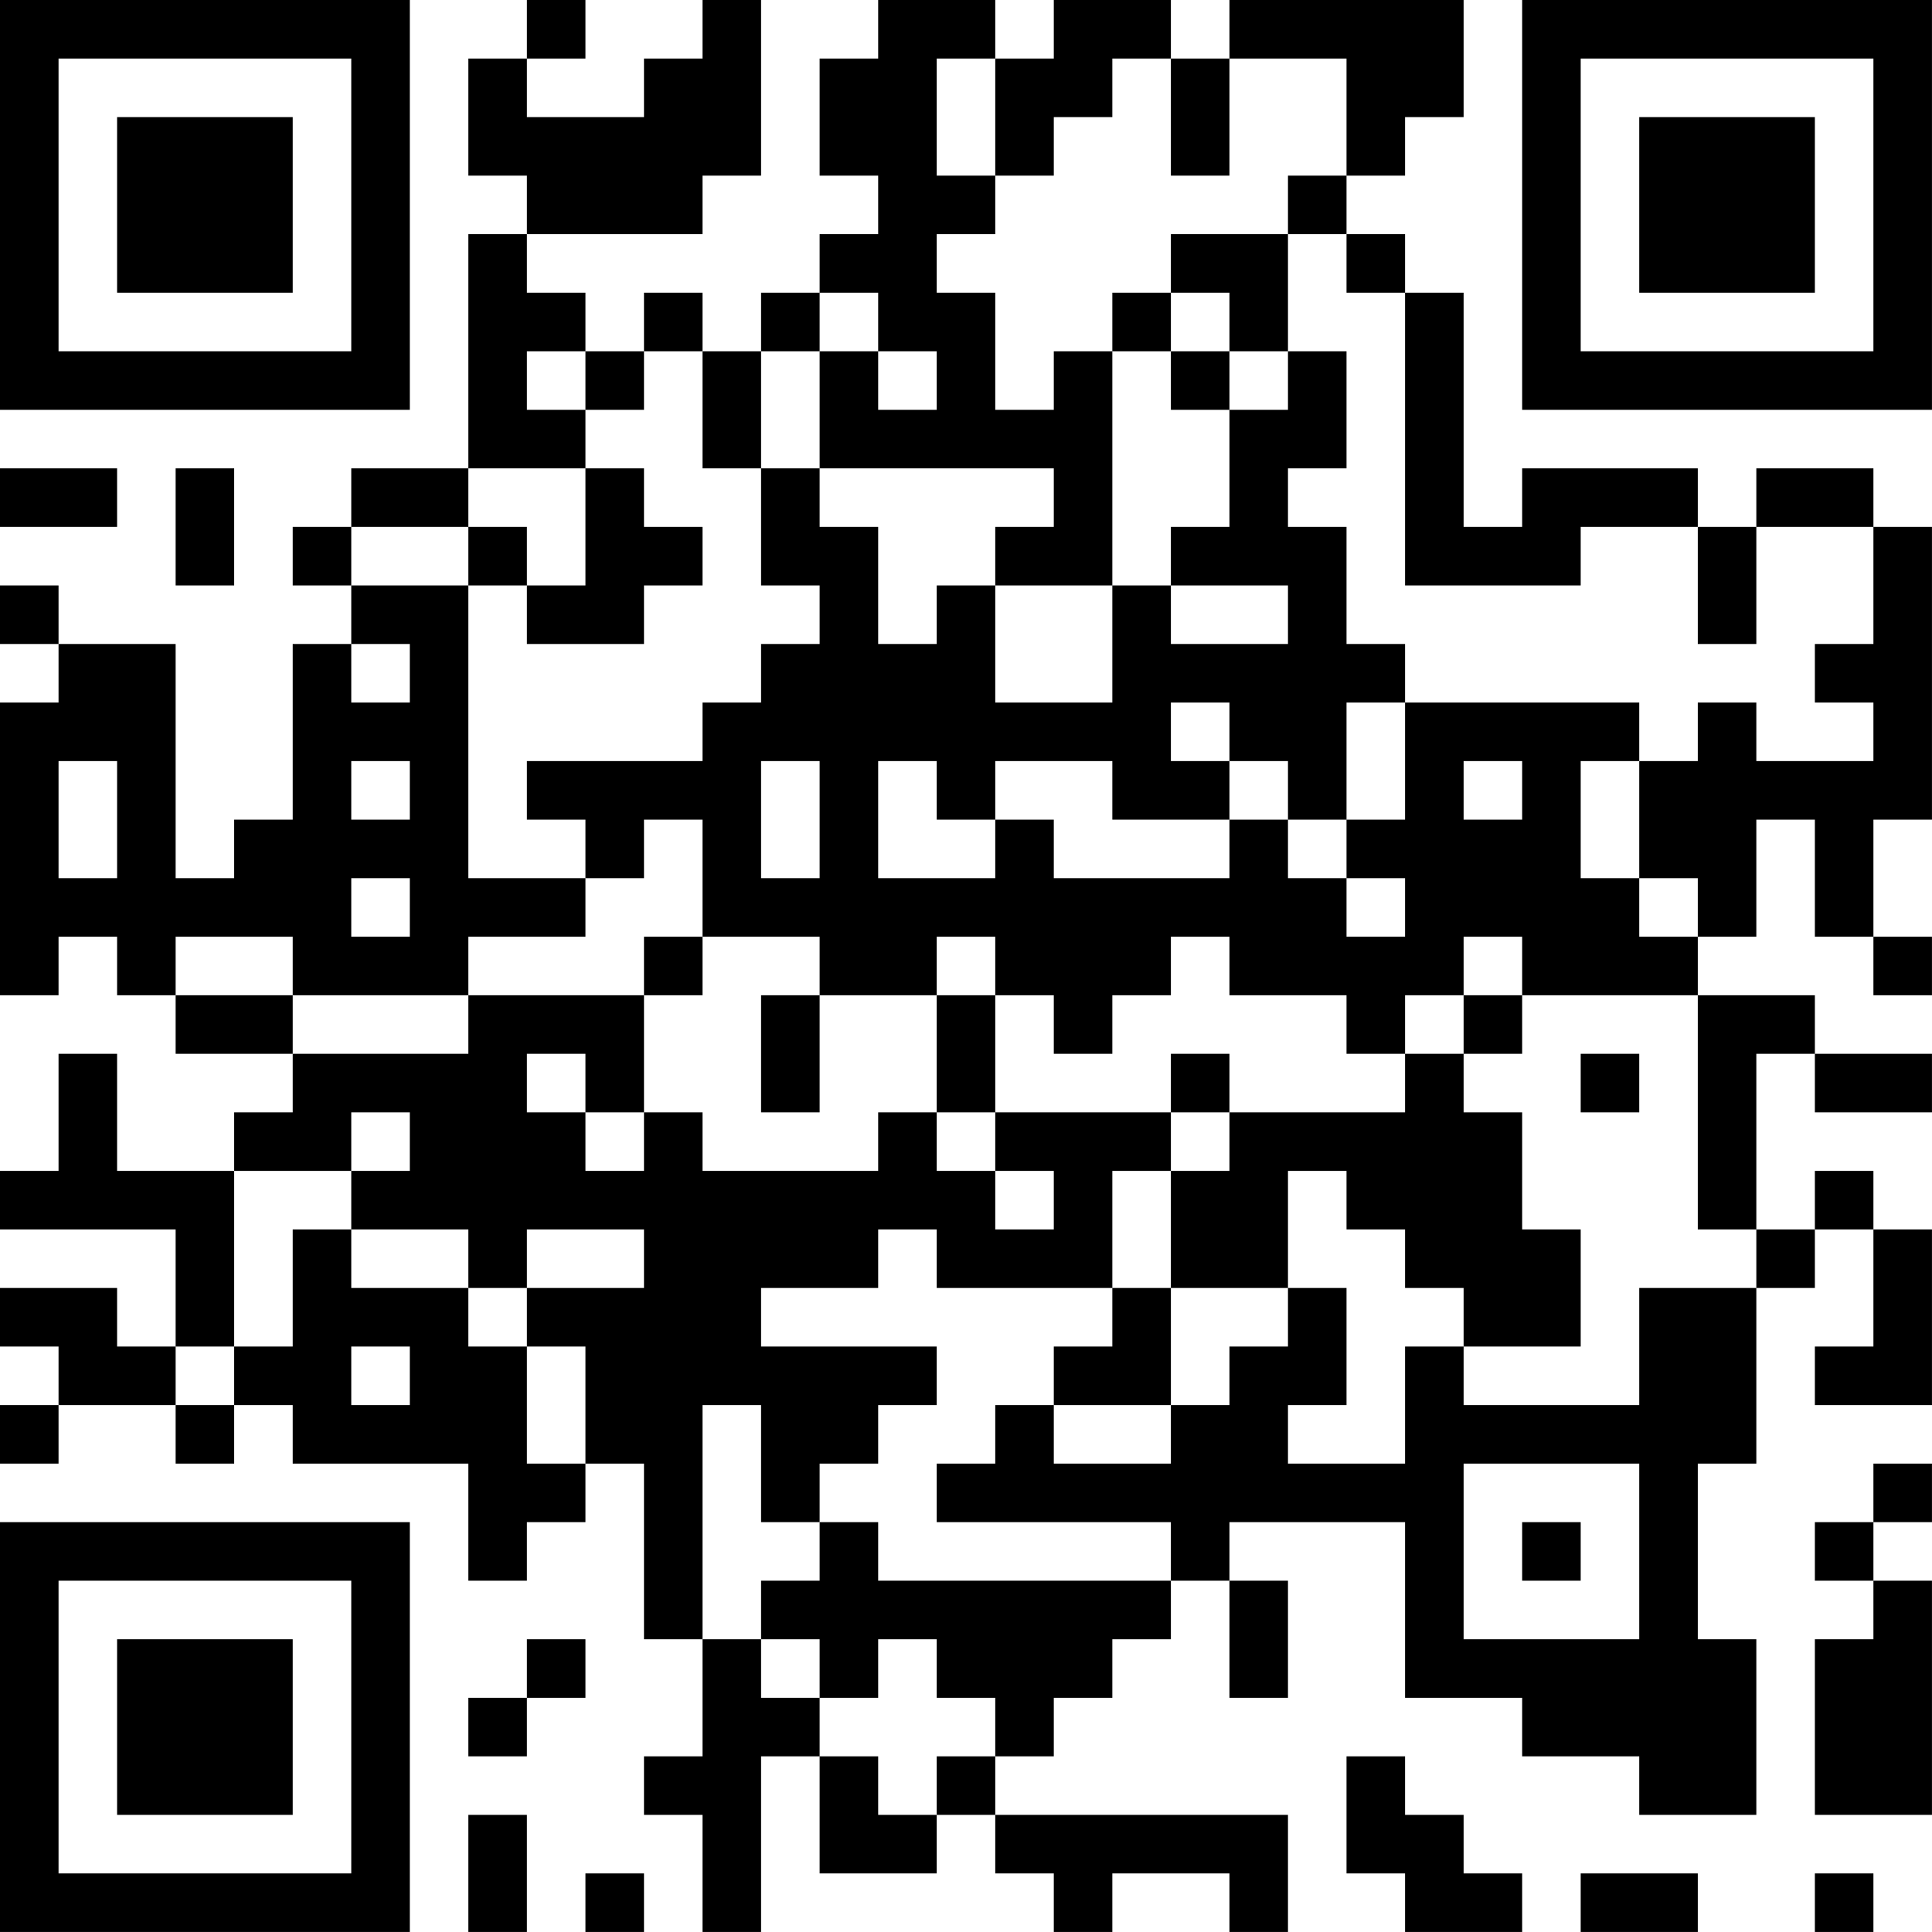<?xml version="1.0" encoding="UTF-8"?>
<svg xmlns="http://www.w3.org/2000/svg" version="1.1" width="400" height="400" viewBox="0 0 400 400"><rect x="0" y="0" width="400" height="400" fill="#ffffff"/><g transform="scale(12.121)"><g transform="translate(0,0)"><path fill-rule="evenodd" d="M9 0L9 1L8 1L8 3L9 3L9 4L8 4L8 8L6 8L6 9L5 9L5 10L6 10L6 11L5 11L5 14L4 14L4 15L3 15L3 11L1 11L1 10L0 10L0 11L1 11L1 12L0 12L0 17L1 17L1 16L2 16L2 17L3 17L3 18L5 18L5 19L4 19L4 20L2 20L2 18L1 18L1 20L0 20L0 21L3 21L3 23L2 23L2 22L0 22L0 23L1 23L1 24L0 24L0 25L1 25L1 24L3 24L3 25L4 25L4 24L5 24L5 25L8 25L8 27L9 27L9 26L10 26L10 25L11 25L11 28L12 28L12 30L11 30L11 31L12 31L12 33L13 33L13 30L14 30L14 32L16 32L16 31L17 31L17 32L18 32L18 33L19 33L19 32L21 32L21 33L22 33L22 31L17 31L17 30L18 30L18 29L19 29L19 28L20 28L20 27L21 27L21 29L22 29L22 27L21 27L21 26L24 26L24 29L26 29L26 30L28 30L28 31L30 31L30 28L29 28L29 25L30 25L30 22L31 22L31 21L32 21L32 23L31 23L31 24L33 24L33 21L32 21L32 20L31 20L31 21L30 21L30 18L31 18L31 19L33 19L33 18L31 18L31 17L29 17L29 16L30 16L30 14L31 14L31 16L32 16L32 17L33 17L33 16L32 16L32 14L33 14L33 9L32 9L32 8L30 8L30 9L29 9L29 8L26 8L26 9L25 9L25 5L24 5L24 4L23 4L23 3L24 3L24 2L25 2L25 0L21 0L21 1L20 1L20 0L18 0L18 1L17 1L17 0L15 0L15 1L14 1L14 3L15 3L15 4L14 4L14 5L13 5L13 6L12 6L12 5L11 5L11 6L10 6L10 5L9 5L9 4L12 4L12 3L13 3L13 0L12 0L12 1L11 1L11 2L9 2L9 1L10 1L10 0ZM16 1L16 3L17 3L17 4L16 4L16 5L17 5L17 7L18 7L18 6L19 6L19 10L17 10L17 9L18 9L18 8L14 8L14 6L15 6L15 7L16 7L16 6L15 6L15 5L14 5L14 6L13 6L13 8L12 8L12 6L11 6L11 7L10 7L10 6L9 6L9 7L10 7L10 8L8 8L8 9L6 9L6 10L8 10L8 15L10 15L10 16L8 16L8 17L5 17L5 16L3 16L3 17L5 17L5 18L8 18L8 17L11 17L11 19L10 19L10 18L9 18L9 19L10 19L10 20L11 20L11 19L12 19L12 20L15 20L15 19L16 19L16 20L17 20L17 21L18 21L18 20L17 20L17 19L20 19L20 20L19 20L19 22L16 22L16 21L15 21L15 22L13 22L13 23L16 23L16 24L15 24L15 25L14 25L14 26L13 26L13 24L12 24L12 28L13 28L13 29L14 29L14 30L15 30L15 31L16 31L16 30L17 30L17 29L16 29L16 28L15 28L15 29L14 29L14 28L13 28L13 27L14 27L14 26L15 26L15 27L20 27L20 26L16 26L16 25L17 25L17 24L18 24L18 25L20 25L20 24L21 24L21 23L22 23L22 22L23 22L23 24L22 24L22 25L24 25L24 23L25 23L25 24L28 24L28 22L30 22L30 21L29 21L29 17L26 17L26 16L25 16L25 17L24 17L24 18L23 18L23 17L21 17L21 16L20 16L20 17L19 17L19 18L18 18L18 17L17 17L17 16L16 16L16 17L14 17L14 16L12 16L12 14L11 14L11 15L10 15L10 14L9 14L9 13L12 13L12 12L13 12L13 11L14 11L14 10L13 10L13 8L14 8L14 9L15 9L15 11L16 11L16 10L17 10L17 12L19 12L19 10L20 10L20 11L22 11L22 10L20 10L20 9L21 9L21 7L22 7L22 6L23 6L23 8L22 8L22 9L23 9L23 11L24 11L24 12L23 12L23 14L22 14L22 13L21 13L21 12L20 12L20 13L21 13L21 14L19 14L19 13L17 13L17 14L16 14L16 13L15 13L15 15L17 15L17 14L18 14L18 15L21 15L21 14L22 14L22 15L23 15L23 16L24 16L24 15L23 15L23 14L24 14L24 12L28 12L28 13L27 13L27 15L28 15L28 16L29 16L29 15L28 15L28 13L29 13L29 12L30 12L30 13L32 13L32 12L31 12L31 11L32 11L32 9L30 9L30 11L29 11L29 9L27 9L27 10L24 10L24 5L23 5L23 4L22 4L22 3L23 3L23 1L21 1L21 3L20 3L20 1L19 1L19 2L18 2L18 3L17 3L17 1ZM20 4L20 5L19 5L19 6L20 6L20 7L21 7L21 6L22 6L22 4ZM20 5L20 6L21 6L21 5ZM0 8L0 9L2 9L2 8ZM3 8L3 10L4 10L4 8ZM10 8L10 10L9 10L9 9L8 9L8 10L9 10L9 11L11 11L11 10L12 10L12 9L11 9L11 8ZM6 11L6 12L7 12L7 11ZM1 13L1 15L2 15L2 13ZM6 13L6 14L7 14L7 13ZM13 13L13 15L14 15L14 13ZM25 13L25 14L26 14L26 13ZM6 15L6 16L7 16L7 15ZM11 16L11 17L12 17L12 16ZM13 17L13 19L14 19L14 17ZM16 17L16 19L17 19L17 17ZM25 17L25 18L24 18L24 19L21 19L21 18L20 18L20 19L21 19L21 20L20 20L20 22L19 22L19 23L18 23L18 24L20 24L20 22L22 22L22 20L23 20L23 21L24 21L24 22L25 22L25 23L27 23L27 21L26 21L26 19L25 19L25 18L26 18L26 17ZM27 18L27 19L28 19L28 18ZM6 19L6 20L4 20L4 23L3 23L3 24L4 24L4 23L5 23L5 21L6 21L6 22L8 22L8 23L9 23L9 25L10 25L10 23L9 23L9 22L11 22L11 21L9 21L9 22L8 22L8 21L6 21L6 20L7 20L7 19ZM6 23L6 24L7 24L7 23ZM25 25L25 28L28 28L28 25ZM32 25L32 26L31 26L31 27L32 27L32 28L31 28L31 31L33 31L33 27L32 27L32 26L33 26L33 25ZM26 26L26 27L27 27L27 26ZM9 28L9 29L8 29L8 30L9 30L9 29L10 29L10 28ZM23 30L23 32L24 32L24 33L26 33L26 32L25 32L25 31L24 31L24 30ZM8 31L8 33L9 33L9 31ZM10 32L10 33L11 33L11 32ZM27 32L27 33L29 33L29 32ZM31 32L31 33L32 33L32 32ZM0 0L0 7L7 7L7 0ZM1 1L1 6L6 6L6 1ZM2 2L2 5L5 5L5 2ZM26 0L26 7L33 7L33 0ZM27 1L27 6L32 6L32 1ZM28 2L28 5L31 5L31 2ZM0 26L0 33L7 33L7 26ZM1 27L1 32L6 32L6 27ZM2 28L2 31L5 31L5 28Z" fill="#000000"/></g></g></svg>
